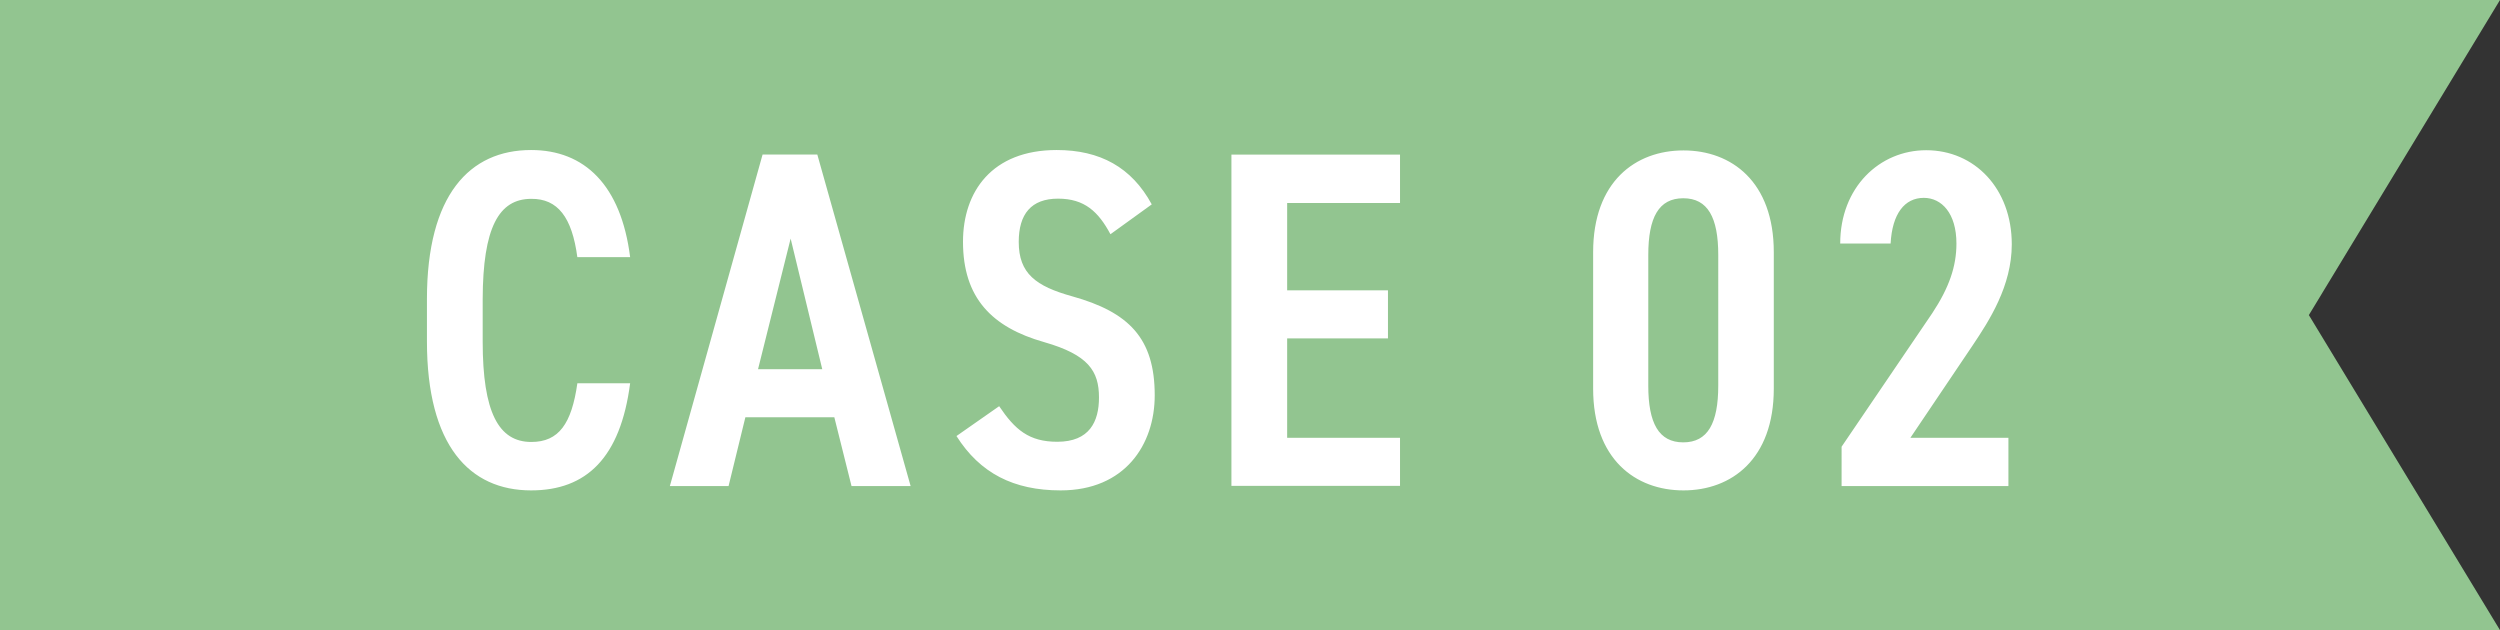 <svg data-name="レイヤー 2" xmlns="http://www.w3.org/2000/svg" viewBox="0 0 126.48 31.88"><rect x="0" y="0" width="126.48" height="31.88" fill="#333333" stroke="none"/><g data-name="デザイン"><path fill="#92c590" d="M126.48 31.88H0V0h126.48l-9.67 15.94 9.67 15.94z"/><path d="M29.21 13.02c-.27-2.04-1-2.97-2.33-2.96-1.65 0-2.45 1.46-2.46 5.08v2.14c0 3.57.8 5.08 2.46 5.08 1.39 0 2.04-.92 2.33-2.97h2.67c-.49 3.77-2.21 5.42-5.01 5.42-3.11 0-5.27-2.26-5.27-7.54v-2.14c0-5.27 2.16-7.54 5.27-7.54 2.7 0 4.55 1.77 5.01 5.42h-2.67zm4.68 11.57l4.69-16.77h2.77l4.72 16.77h-2.99l-.87-3.48h-4.5l-.85 3.48h-2.97zm4.45-5.91h3.26L40 12.07l-1.65 6.61zm17.84-6.83c-.61-1.14-1.31-1.8-2.65-1.8-1.36 0-1.99.78-1.99 2.19 0 1.6.87 2.24 2.7 2.75 2.87.8 4.18 2.12 4.18 5.01 0 2.5-1.51 4.81-4.76 4.81-2.38 0-4.08-.87-5.27-2.75l2.16-1.51c.8 1.19 1.51 1.8 2.94 1.8 1.63 0 2.11-1.02 2.11-2.24 0-1.34-.54-2.16-2.77-2.8-2.65-.75-4.11-2.24-4.11-5.08 0-2.53 1.46-4.64 4.74-4.64 2.19 0 3.79.87 4.81 2.75l-2.09 1.51zm14.65-4.03v2.45h-5.71v4.42h5.1v2.43h-5.1v5.03h5.71v2.43H62.3V7.82h8.53zm14.34 16.99c-2.43 0-4.57-1.58-4.57-5.15v-6.9c0-3.57 2.14-5.15 4.57-5.15s4.57 1.58 4.57 5.15v6.9c0 3.57-2.14 5.15-4.57 5.15zm-1.78-5.3c0 1.9.53 2.87 1.77 2.87s1.77-.97 1.77-2.87V12.9c0-1.9-.53-2.87-1.77-2.87s-1.77.97-1.77 2.87v6.61zm18.21 5.08h-8.43V22.6l4.59-6.76c.85-1.29 1.22-2.36 1.22-3.52 0-1.53-.75-2.31-1.65-2.31-.97 0-1.6.8-1.68 2.31H93.1c0-2.84 1.99-4.72 4.35-4.72 2.45 0 4.33 1.94 4.33 4.76 0 2.11-1.14 3.86-1.97 5.1l-3.16 4.69h4.96v2.43z" fill="#fff"/></g></svg>